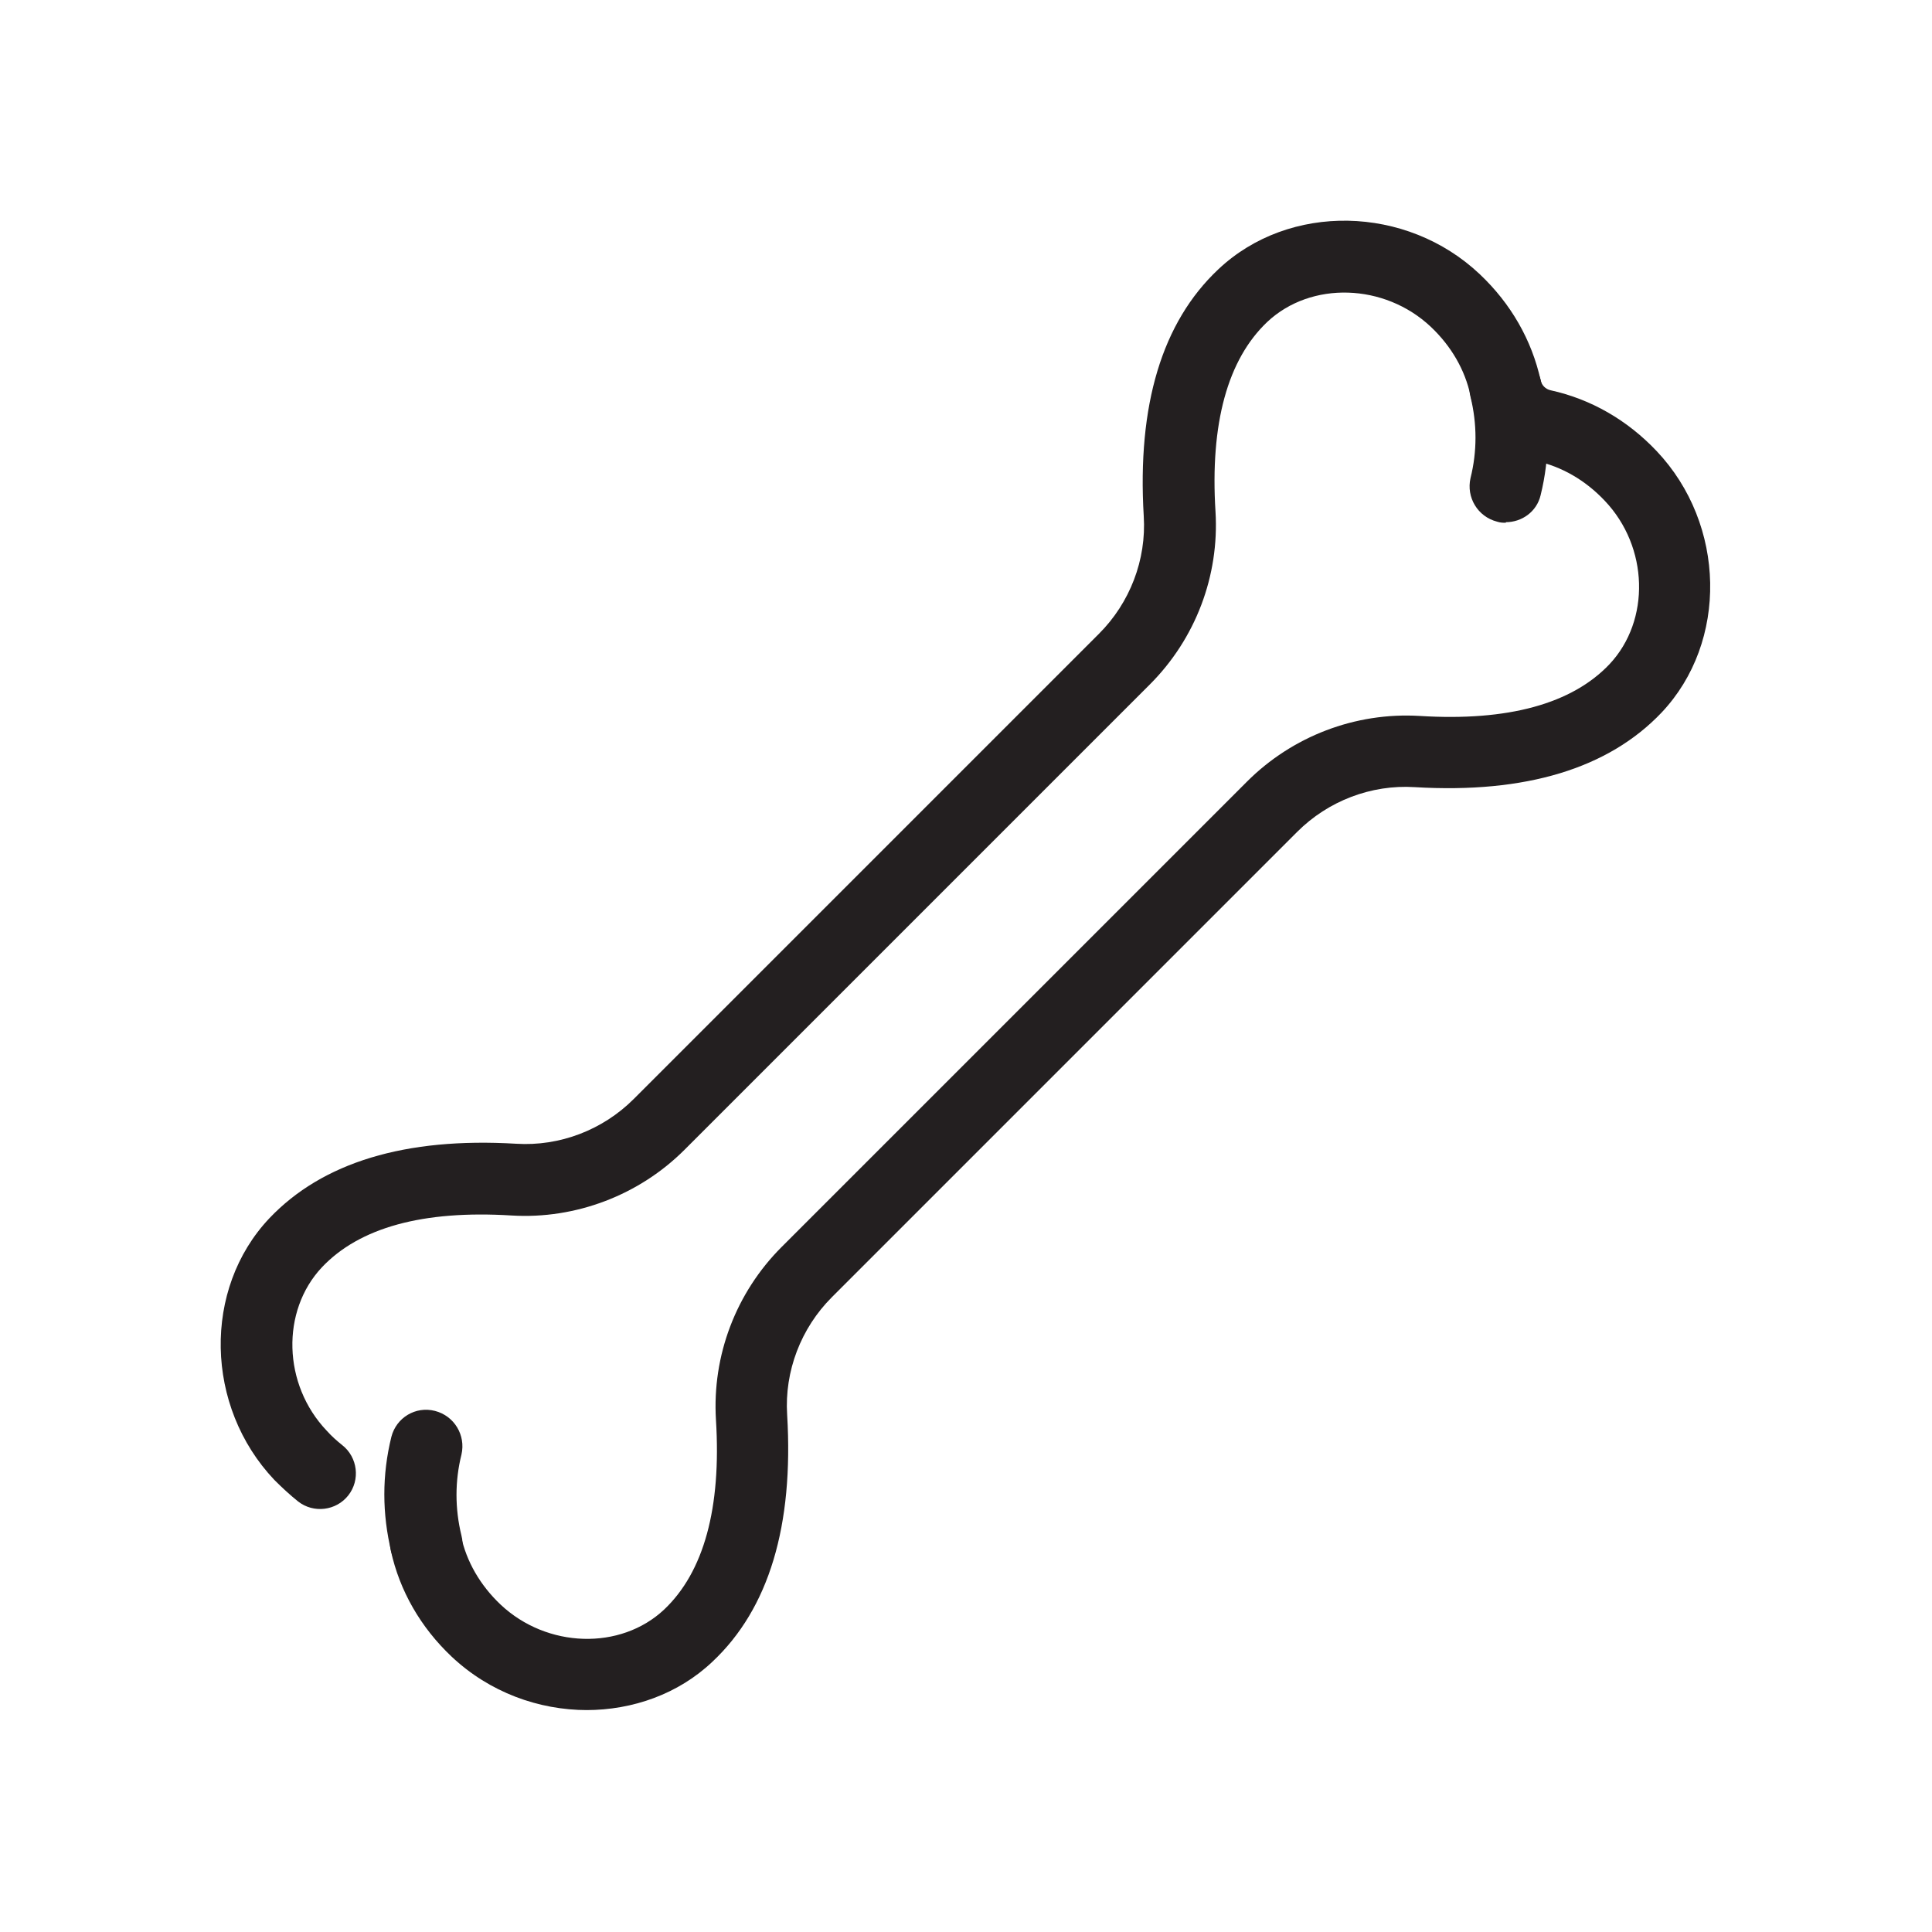 <svg viewBox="0 0 35 35" xmlns="http://www.w3.org/2000/svg" id="Layer_1"><defs><style>.cls-1{fill:#231f20;}</style></defs><path d="M27.28,9.47c-.05,0-.1,0-.16-.02-.35-.09-.56-.44-.48-.79.12-.48.12-.98,0-1.47-.09-.35.13-.7.48-.79.35-.09.7.13.79.48.17.7.17,1.4,0,2.09-.07.3-.34.49-.63.49Z" class="cls-1"></path><path d="M10.64,30.98c-.88,0-1.77-.32-2.46-.97-.56-.53-.94-1.19-1.1-1.92-.08-.35.15-.7.5-.77.35-.08.7.15.77.5.1.47.35.9.72,1.25.84.79,2.17.83,2.96.09.72-.68,1.04-1.84.94-3.44-.07-1.16.36-2.3,1.19-3.13l8.43-8.43c.82-.82,1.96-1.26,3.13-1.19,1.6.1,2.76-.22,3.44-.94.74-.79.71-2.12-.09-2.96-.35-.37-.78-.62-1.25-.72-.59-.13-1.05-.59-1.18-1.18-.1-.47-.35-.9-.72-1.25-.84-.79-2.17-.83-2.96-.09-.72.68-1.04,1.84-.94,3.44.07,1.16-.36,2.3-1.19,3.13l-8.43,8.43c-.82.82-1.97,1.26-3.13,1.19-1.61-.1-2.76.22-3.44.94-.74.79-.71,2.12.09,2.96.09.1.18.18.28.26.28.22.33.63.11.91-.22.28-.63.33-.91.11-.15-.12-.29-.25-.43-.39-1.26-1.33-1.3-3.46-.09-4.74.96-1.01,2.46-1.47,4.47-1.35.79.05,1.57-.25,2.13-.81l8.43-8.43c.56-.56.86-1.34.81-2.13-.12-2.01.33-3.51,1.35-4.47,1.28-1.21,3.41-1.17,4.74.09.56.53.94,1.19,1.1,1.92.02.09.09.16.18.18.73.16,1.39.54,1.92,1.1,1.26,1.33,1.3,3.46.09,4.74-.96,1.01-2.46,1.47-4.47,1.35-.79-.05-1.57.25-2.13.81l-8.43,8.43c-.56.56-.86,1.34-.81,2.13.12,2.01-.33,3.51-1.35,4.47-.62.59-1.45.88-2.29.88Z" class="cls-1"></path><path d="M7.72,28.61c-.29,0-.56-.2-.63-.49-.17-.7-.17-1.4,0-2.09.09-.35.44-.56.79-.47.35.09.56.44.48.79-.12.48-.12.98,0,1.47.09.35-.13.7-.48.79-.05.01-.1.02-.16.02Z" class="cls-1"></path></svg>